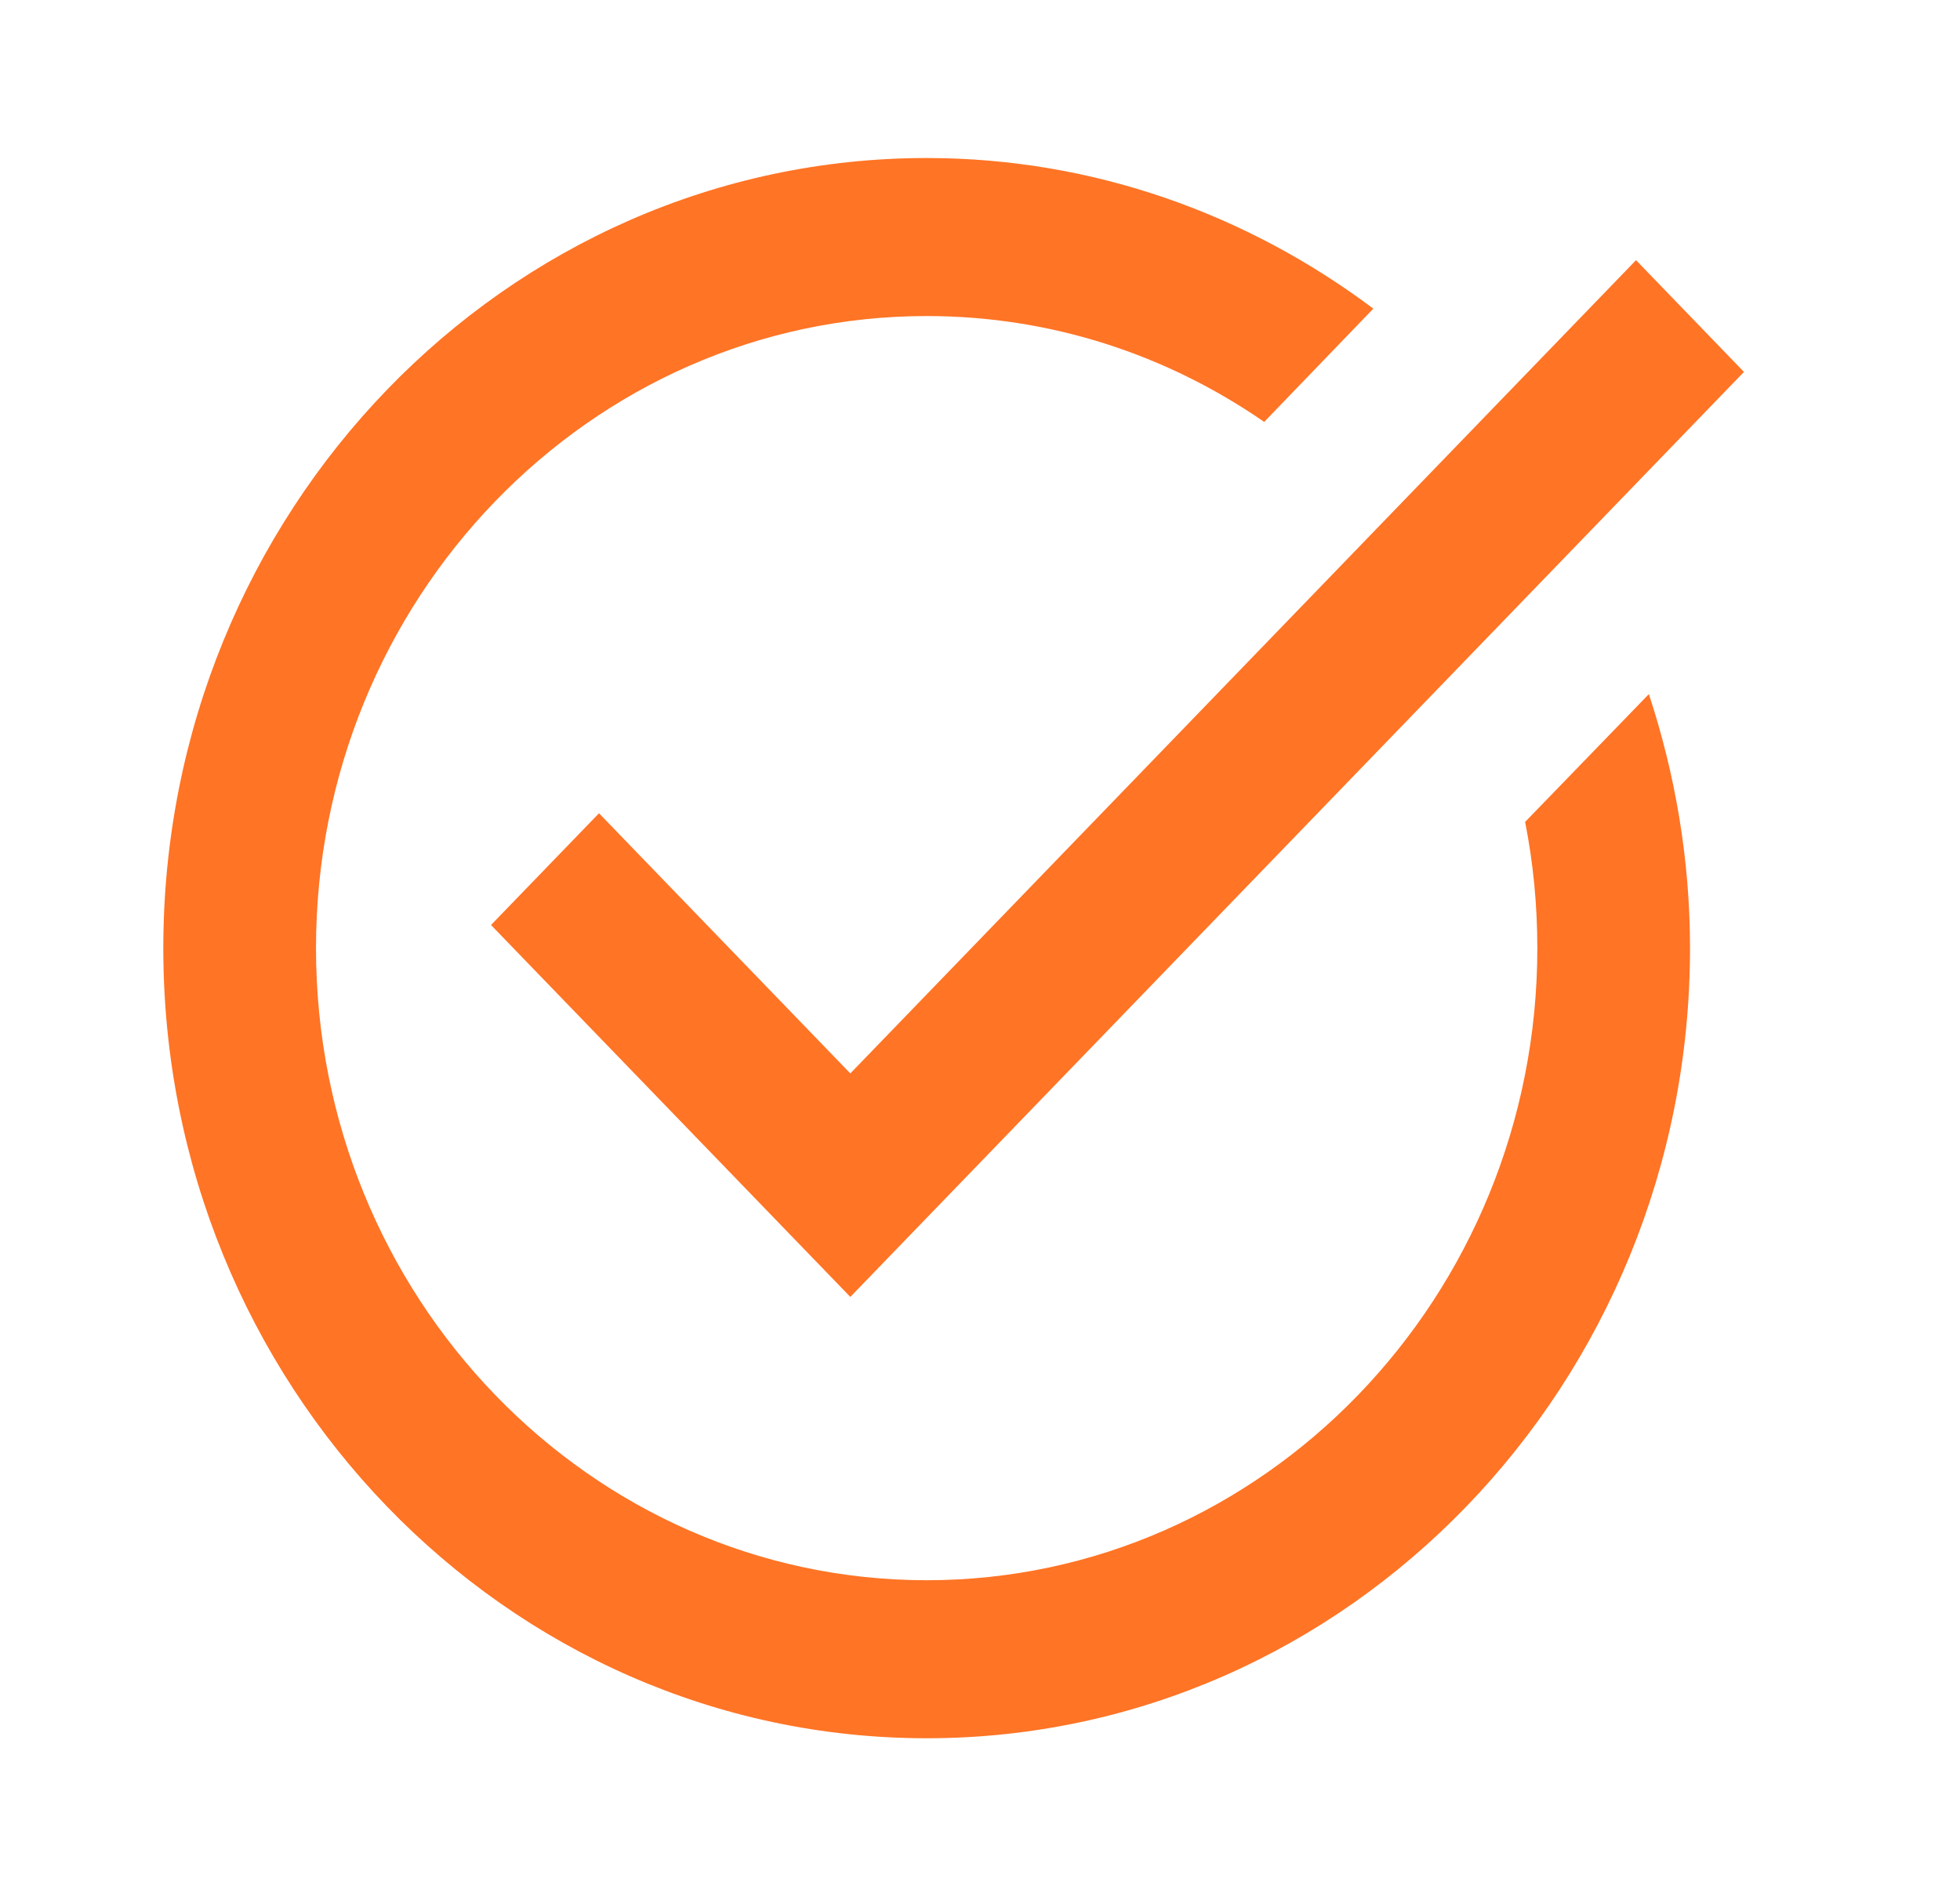 <svg width="31" height="30" viewBox="0 0 31 30" fill="none" xmlns="http://www.w3.org/2000/svg">
<path d="M14.657 2.5C7.997 2.5 2.583 8.105 2.583 15C2.583 21.895 7.997 27.5 14.657 27.5C21.316 27.5 26.73 21.895 26.73 15C26.73 13.594 26.494 12.241 26.079 10.981L24.122 13.003C24.249 13.648 24.315 14.316 24.315 15C24.315 20.513 19.981 25 14.657 25C9.332 25 4.998 20.513 4.998 15C4.998 9.487 9.332 5 14.657 5C16.628 5 18.462 5.615 19.995 6.675L21.721 4.883C19.731 3.389 17.293 2.5 14.657 2.5ZM25.876 4.116L13.449 16.982L9.474 12.866L7.766 14.634L13.449 20.518L27.583 5.884L25.876 4.116Z" fill="#FF7425"/>
</svg>
